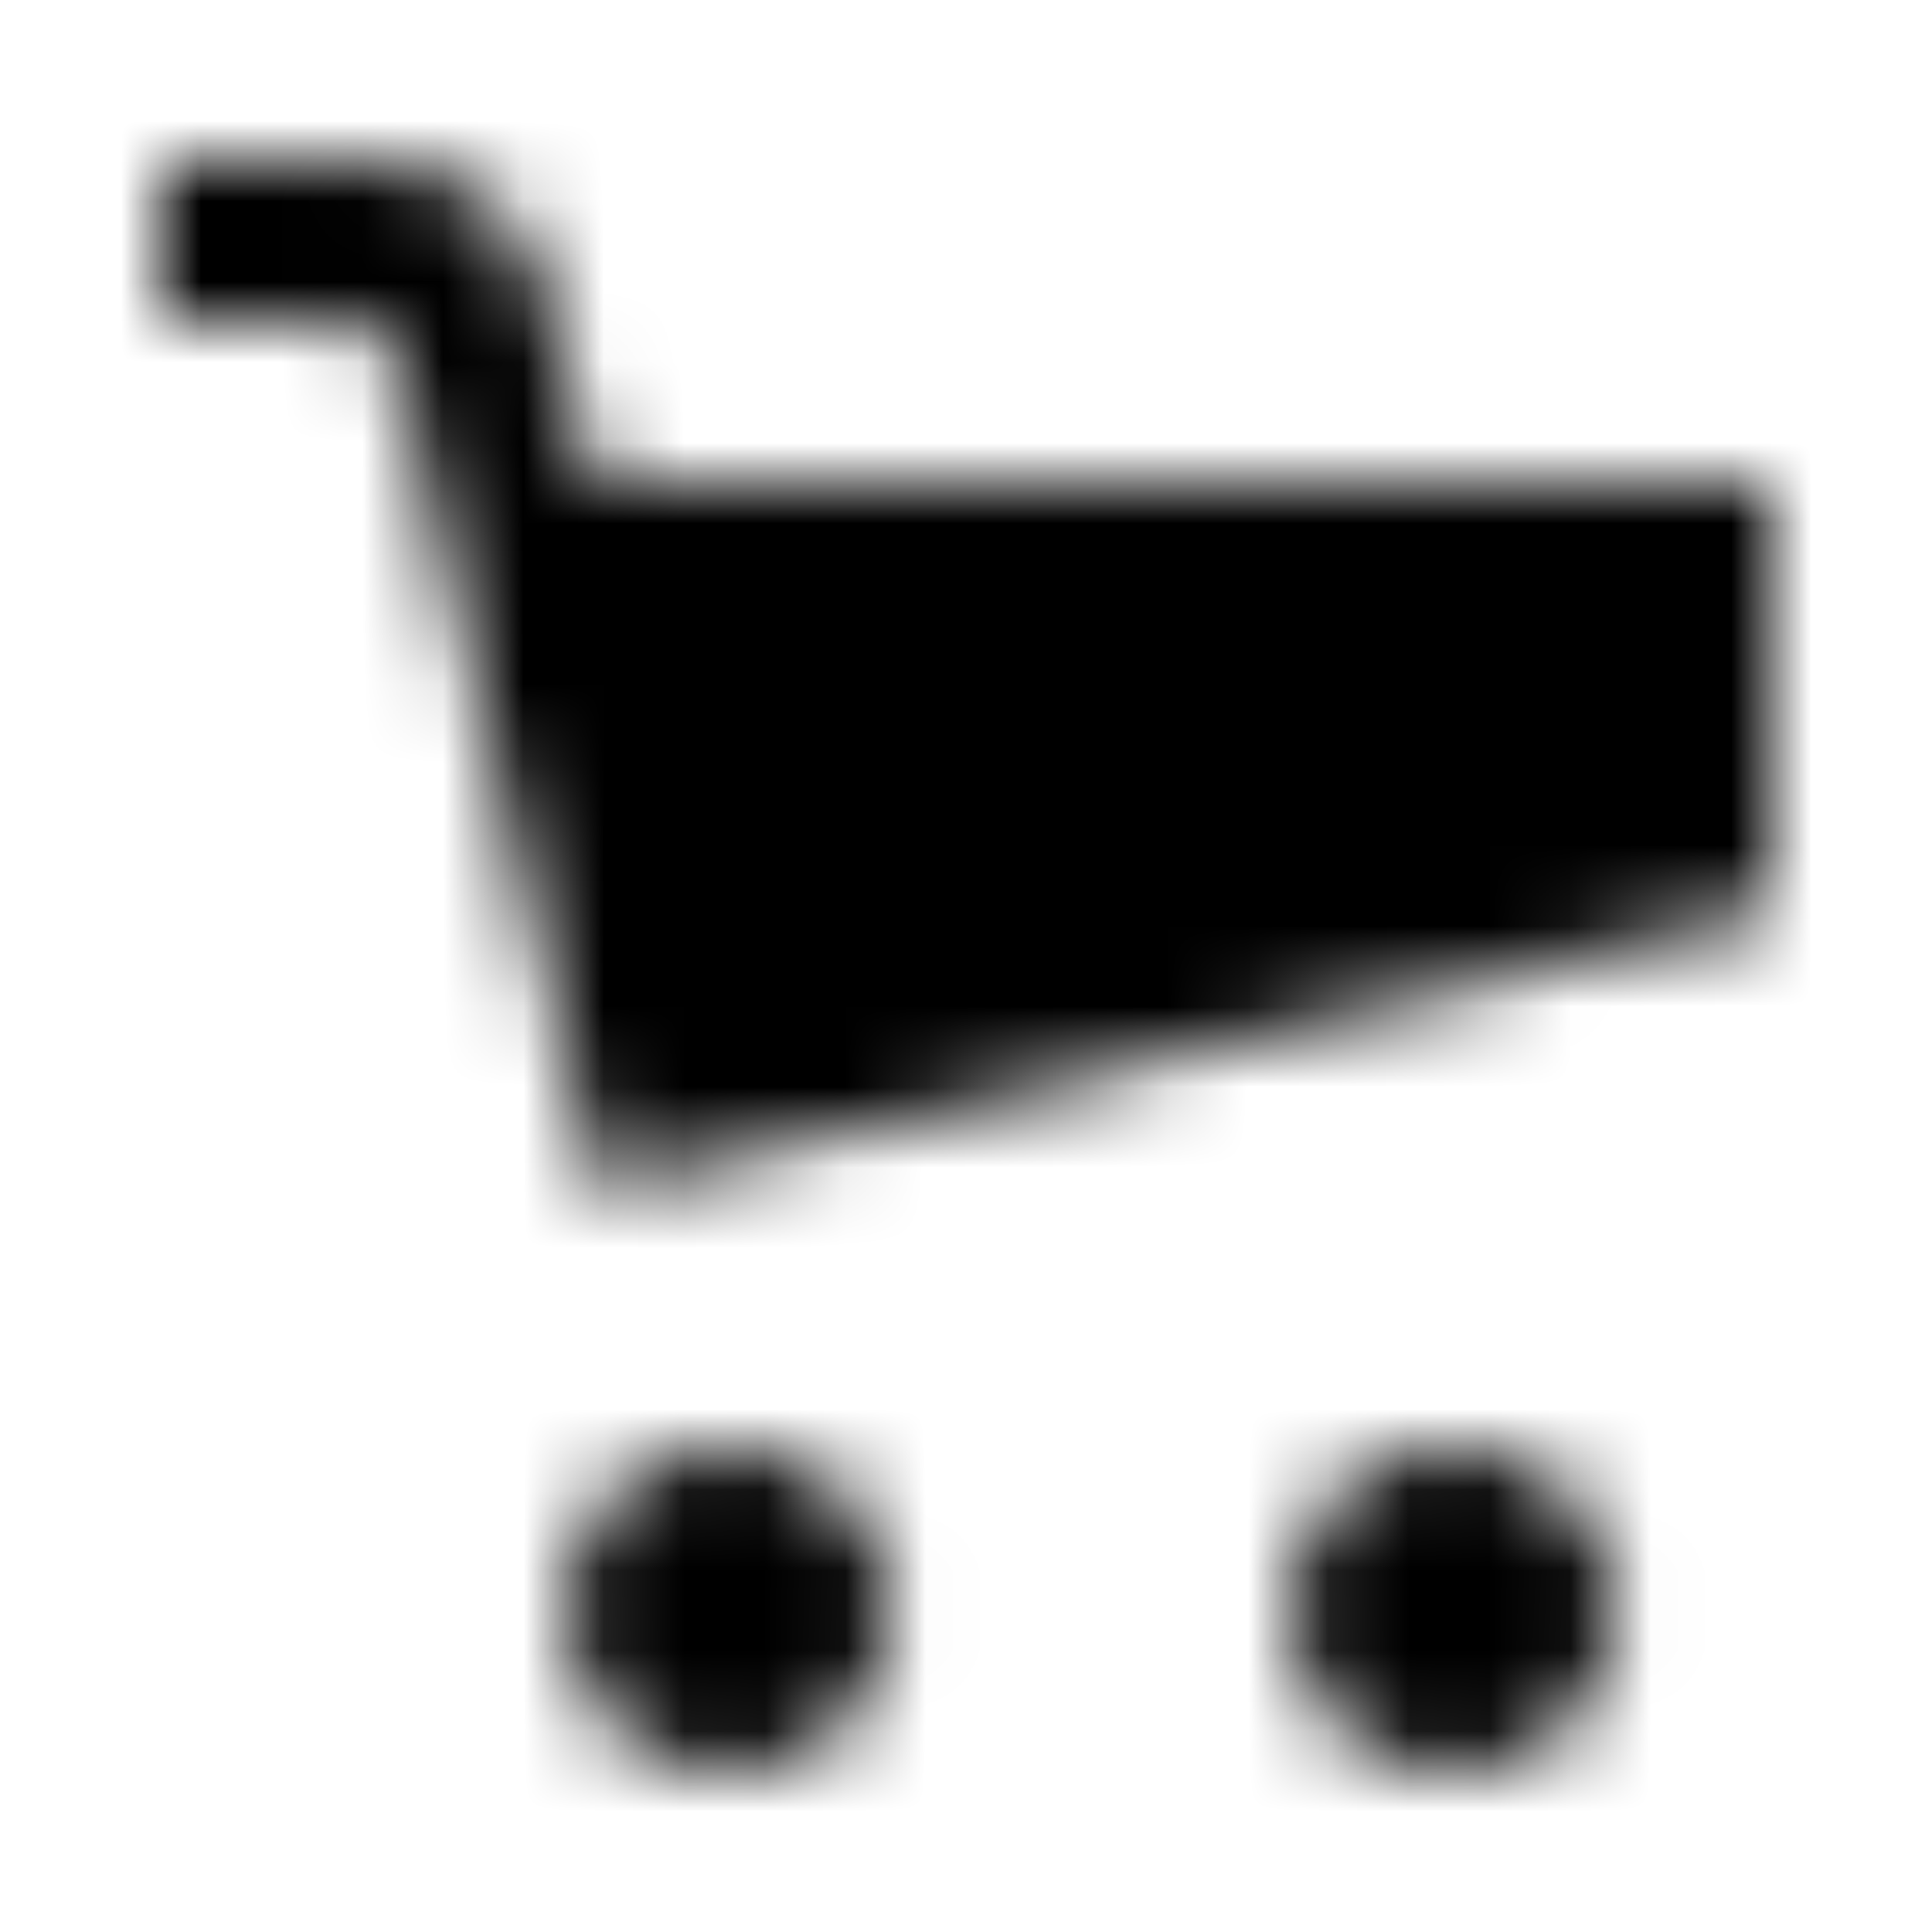 <svg xmlns="http://www.w3.org/2000/svg" xmlns:xlink="http://www.w3.org/1999/xlink" width="24" height="24"><defs><path id="a" d="M7.383 6H22v5.337L7.438 14.786 5.01 4.816C4.845 3.972 4.49 4 3.897 4H2V2h2.25c1.313 0 2.243.445 2.58 1.869.135.564.346 1.259.553 2.131zM18 18a2 2 0 1 1 .001 3.999A2 2 0 0 1 18 18zm-9 0a2 2 0 1 1 .001 3.999A2 2 0 0 1 9 18z"/></defs><g fill="none" fill-rule="evenodd"><mask id="b" fill="#fff"><use xlink:href="#a"/></mask><g fill="#000" mask="url(#b)"><path d="M0 0h24v24H0z"/></g></g></svg>